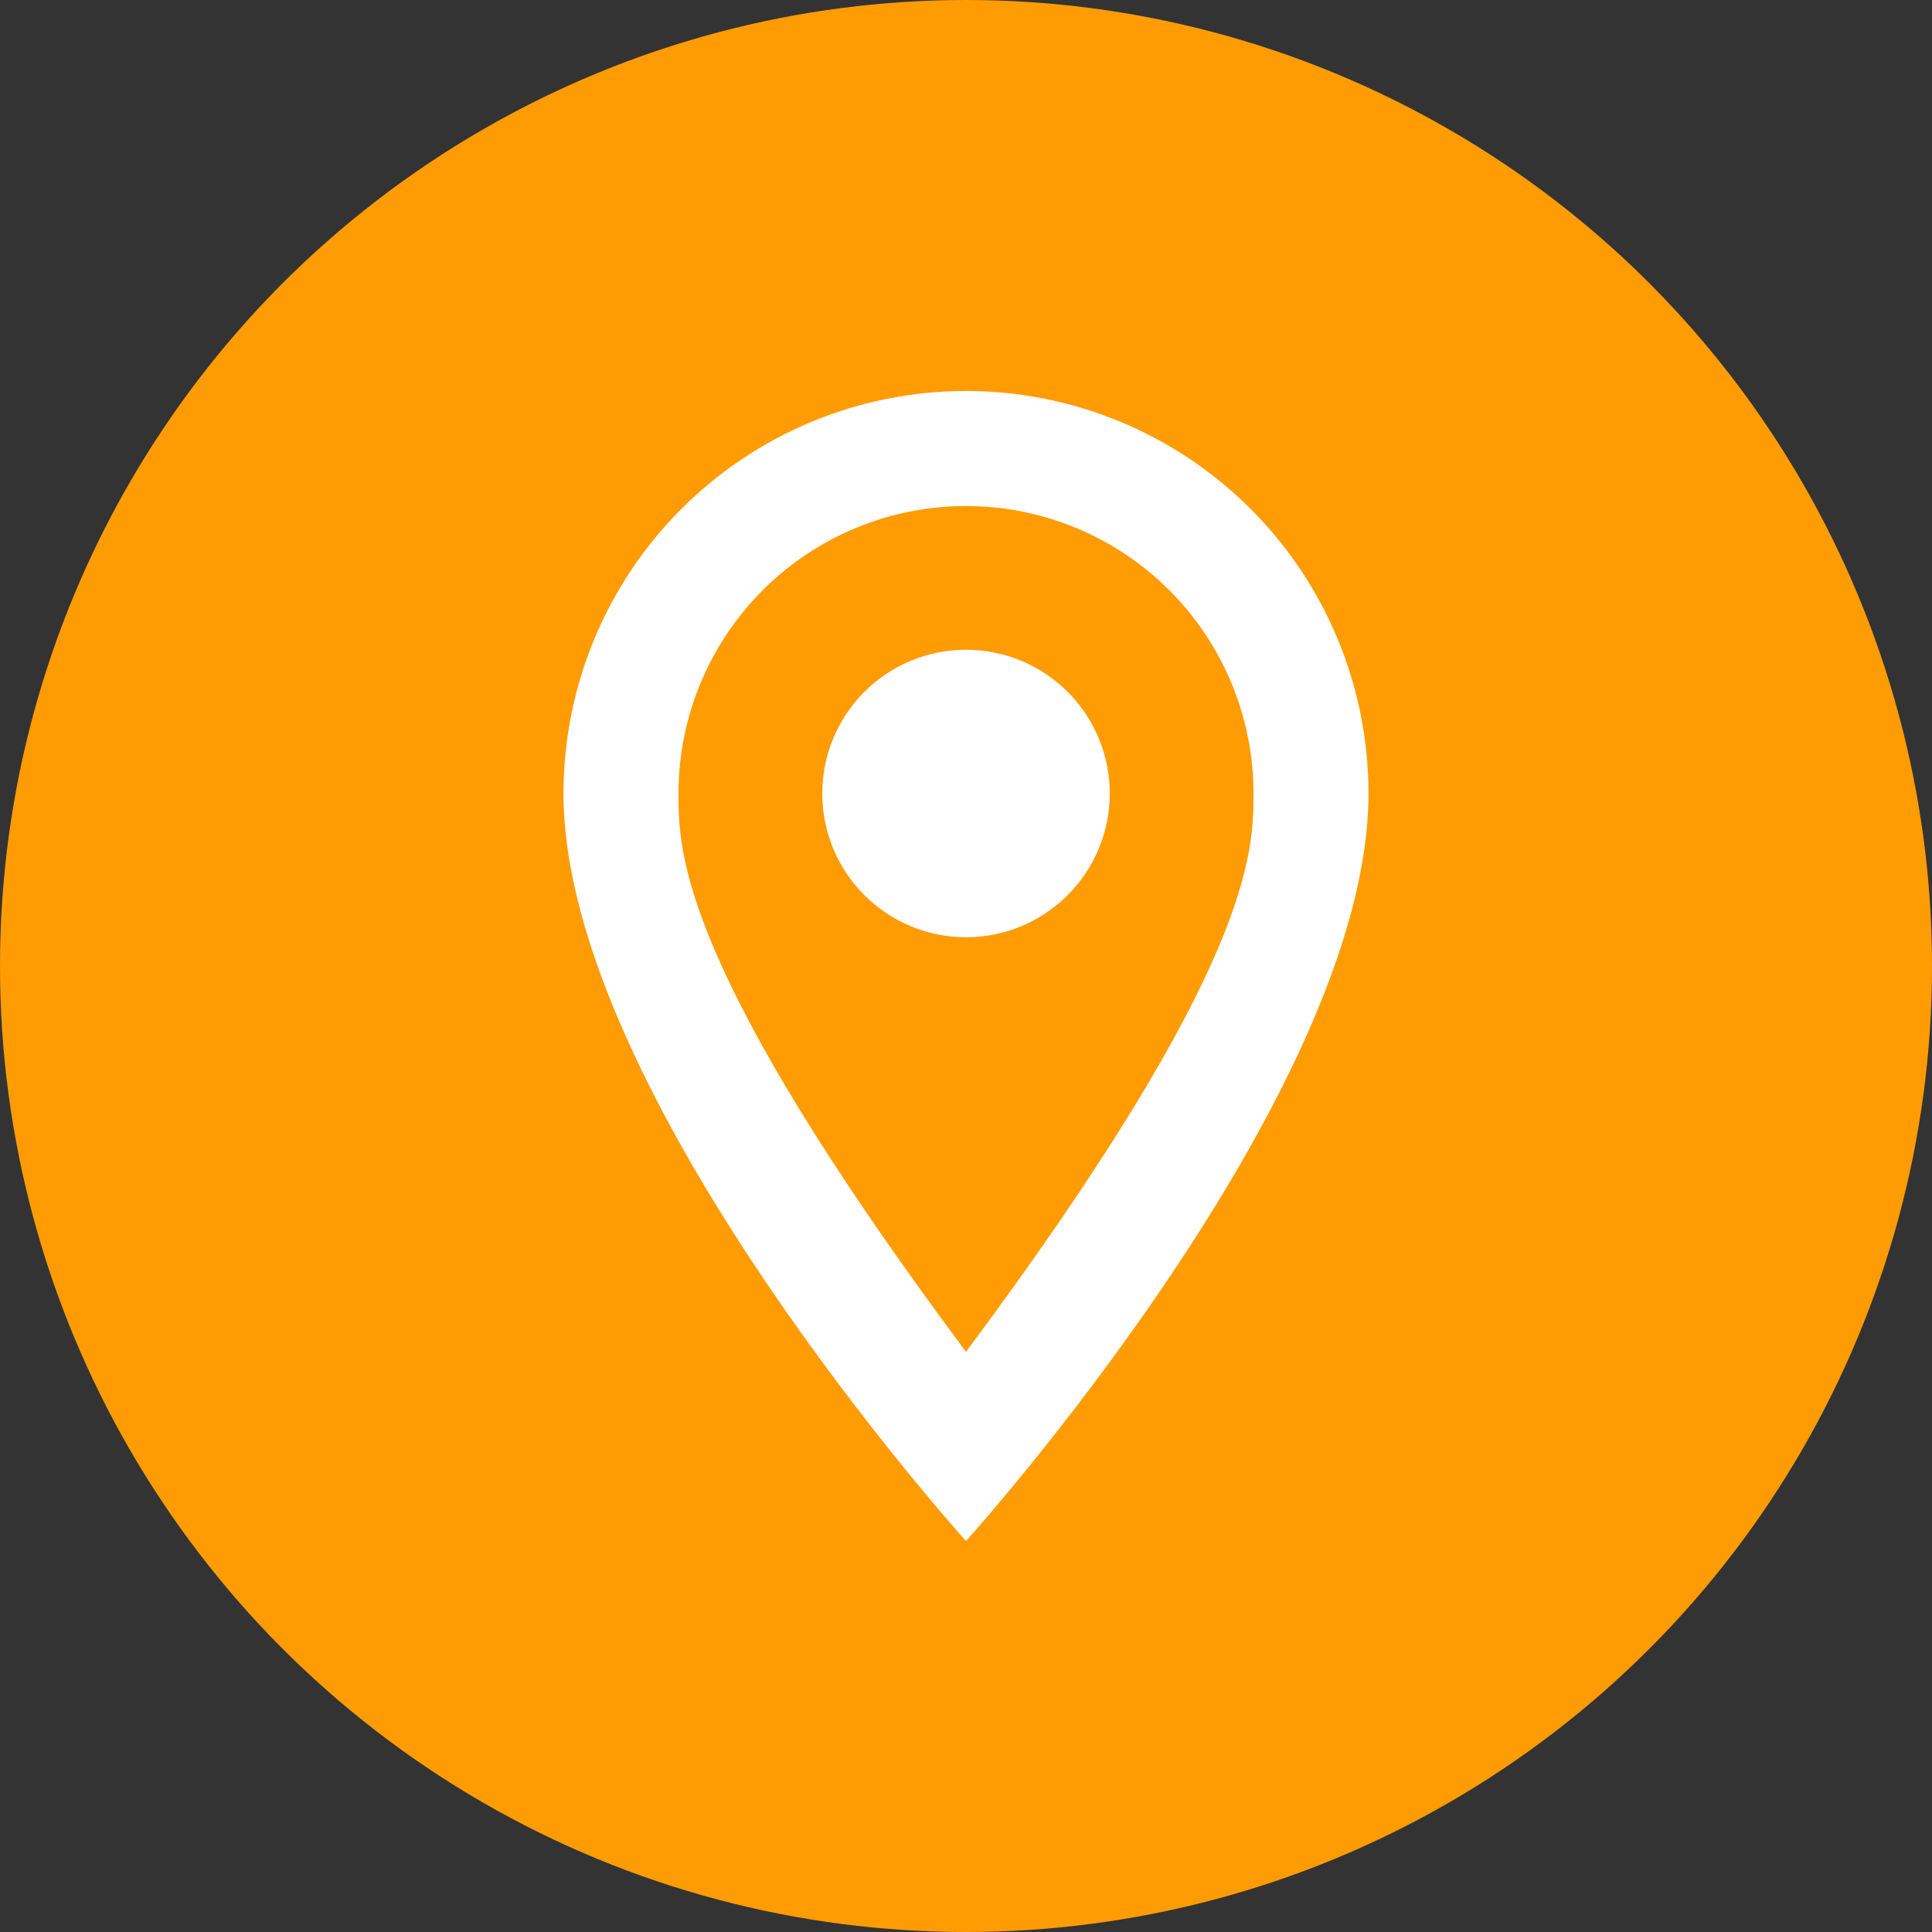 <svg width="48" height="48" viewBox="0 0 48 48" fill="none" xmlns="http://www.w3.org/2000/svg">
<rect x="0" y="0" width="48" height="48" fill="#333333" stroke="none"/>
<circle cx="24" cy="24" r="24" fill="#FF9C03"/>
<path d="M24 16.143C24.947 16.143 25.856 16.519 26.526 17.189C27.195 17.859 27.572 18.767 27.572 19.714C27.572 20.183 27.479 20.648 27.3 21.081C27.12 21.514 26.857 21.908 26.526 22.24C26.194 22.571 25.8 22.834 25.367 23.014C24.934 23.193 24.469 23.286 24 23.286C23.053 23.286 22.145 22.91 21.475 22.24C20.805 21.57 20.429 20.662 20.429 19.714C20.429 18.767 20.805 17.859 21.475 17.189C22.145 16.519 23.053 16.143 24 16.143ZM24 9.714C26.652 9.714 29.196 10.768 31.071 12.643C32.947 14.519 34 17.062 34 19.714C34 27.214 24 38.286 24 38.286C24 38.286 14 27.214 14 19.714C14 17.062 15.054 14.519 16.929 12.643C18.805 10.768 21.348 9.714 24 9.714ZM24 12.572C22.106 12.572 20.289 13.324 18.949 14.664C17.61 16.003 16.857 17.82 16.857 19.714C16.857 21.143 16.857 24 24 33.586C31.143 24 31.143 21.143 31.143 19.714C31.143 17.82 30.39 16.003 29.051 14.664C27.711 13.324 25.895 12.572 24 12.572Z" fill="white"/>
</svg>
